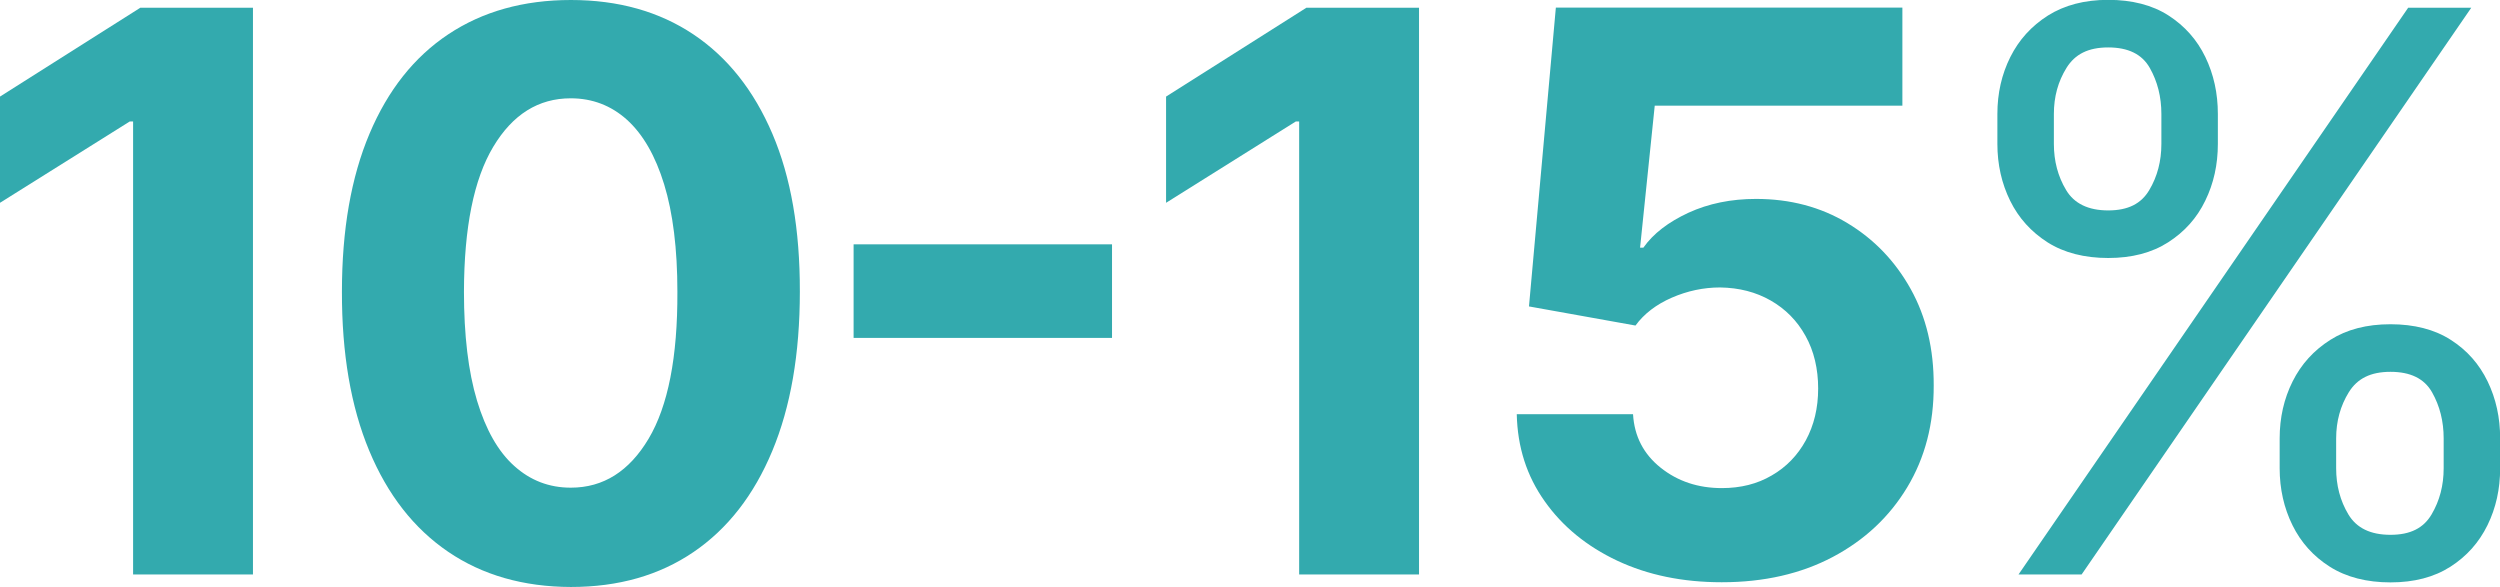 <?xml version="1.0" encoding="UTF-8"?>
<svg id="_1" data-name="1" xmlns="http://www.w3.org/2000/svg" viewBox="0 0 173.94 40.84">
  <defs>
    <style>
      .cls-1 {
        fill: #33aaae;
        stroke-width: 0px;
      }
    </style>
  </defs>
  <path class="cls-1" d="M17.6.54v39.43h-8.34V8.45h-.23L0,14.11v-7.39L9.76.54h7.84Z"/>
  <path class="cls-1" d="M39.72,40.84c-3.31-.01-6.16-.83-8.54-2.45-2.38-1.62-4.21-3.96-5.49-7.03-1.28-3.07-1.91-6.76-1.9-11.07,0-4.3.64-7.96,1.92-10.99s3.11-5.34,5.49-6.92c2.38-1.58,5.22-2.38,8.52-2.38s6.14.8,8.52,2.39,4.21,3.9,5.5,6.92,1.92,6.68,1.91,10.98c0,4.33-.64,8.02-1.92,11.09-1.28,3.07-3.1,5.41-5.48,7.03s-5.22,2.43-8.53,2.43ZM39.72,33.93c2.26,0,4.06-1.14,5.41-3.41,1.35-2.27,2.02-5.68,2-10.22,0-2.99-.31-5.48-.92-7.47-.61-1.99-1.47-3.48-2.58-4.49-1.11-1-2.42-1.5-3.92-1.5-2.25,0-4.04,1.12-5.39,3.37-1.35,2.25-2.03,5.61-2.04,10.09,0,3.03.3,5.55.91,7.58.61,2.02,1.47,3.54,2.59,4.54,1.12,1.01,2.43,1.51,3.93,1.51Z"/>
  <path class="cls-1" d="M77.37,17v6.51h-17.98v-6.51h17.98Z"/>
  <path class="cls-1" d="M98.73.54v39.43h-8.34V8.45h-.23l-9.03,5.66v-7.39l9.76-6.18h7.84Z"/>
  <path class="cls-1" d="M119.79,40.51c-2.72,0-5.14-.5-7.27-1.5-2.12-1-3.81-2.38-5.05-4.14-1.25-1.76-1.89-3.77-1.94-6.05h8.09c.09,1.53.73,2.77,1.92,3.72,1.19.95,2.61,1.42,4.26,1.42,1.31,0,2.47-.29,3.47-.88,1.01-.58,1.8-1.4,2.37-2.44.57-1.05.86-2.25.86-3.61s-.29-2.61-.88-3.66c-.58-1.05-1.39-1.87-2.42-2.46-1.03-.59-2.2-.89-3.52-.91-1.16,0-2.28.24-3.36.71-1.08.47-1.93,1.12-2.53,1.94l-7.41-1.33,1.87-20.79h24.11v6.82h-17.23l-1.02,9.88h.23c.69-.98,1.74-1.78,3.14-2.43,1.4-.64,2.96-.96,4.7-.96,2.37,0,4.49.56,6.35,1.68,1.86,1.12,3.33,2.65,4.41,4.59,1.08,1.94,1.61,4.18,1.6,6.71.01,2.66-.6,5.02-1.84,7.08-1.24,2.06-2.97,3.68-5.18,4.85s-4.79,1.76-7.71,1.76Z"/>
  <path class="cls-1" d="M138.97,10.01v-2.08c0-1.44.3-2.76.9-3.96s1.47-2.16,2.62-2.89c1.15-.72,2.54-1.09,4.19-1.09s3.07.36,4.2,1.09c1.13.73,1.98,1.69,2.56,2.89.58,1.2.87,2.52.87,3.96v2.08c0,1.44-.29,2.76-.88,3.96-.58,1.2-1.44,2.16-2.58,2.89s-2.53,1.09-4.17,1.09-3.07-.36-4.22-1.09c-1.14-.73-2.01-1.69-2.6-2.89-.59-1.2-.89-2.52-.89-3.96ZM140.44,39.97L167.55.54h4.39l-27.11,39.43h-4.39ZM142.9,7.93v2.08c0,1.19.28,2.26.85,3.21.56.94,1.54,1.42,2.93,1.42s2.3-.47,2.86-1.42c.56-.94.84-2.01.84-3.21v-2.08c0-1.19-.27-2.26-.81-3.21s-1.5-1.42-2.89-1.42-2.31.47-2.9,1.42-.88,2.01-.88,3.21ZM158.61,32.58v-2.08c0-1.44.3-2.76.9-3.96s1.47-2.16,2.62-2.89c1.15-.73,2.54-1.09,4.19-1.09s3.07.36,4.2,1.09c1.13.72,1.98,1.69,2.56,2.89.58,1.2.87,2.52.87,3.96v2.08c0,1.44-.29,2.76-.88,3.96s-1.44,2.16-2.58,2.89c-1.14.73-2.53,1.09-4.17,1.09s-3.07-.36-4.22-1.09c-1.14-.72-2.01-1.69-2.6-2.89-.59-1.2-.89-2.52-.89-3.96ZM162.54,30.5v2.08c0,1.19.28,2.26.85,3.21s1.54,1.42,2.93,1.42,2.3-.47,2.86-1.42.84-2.01.84-3.21v-2.08c0-1.19-.27-2.26-.81-3.21s-1.5-1.42-2.89-1.42-2.31.47-2.9,1.42c-.58.94-.88,2.01-.88,3.21Z"/>
</svg>